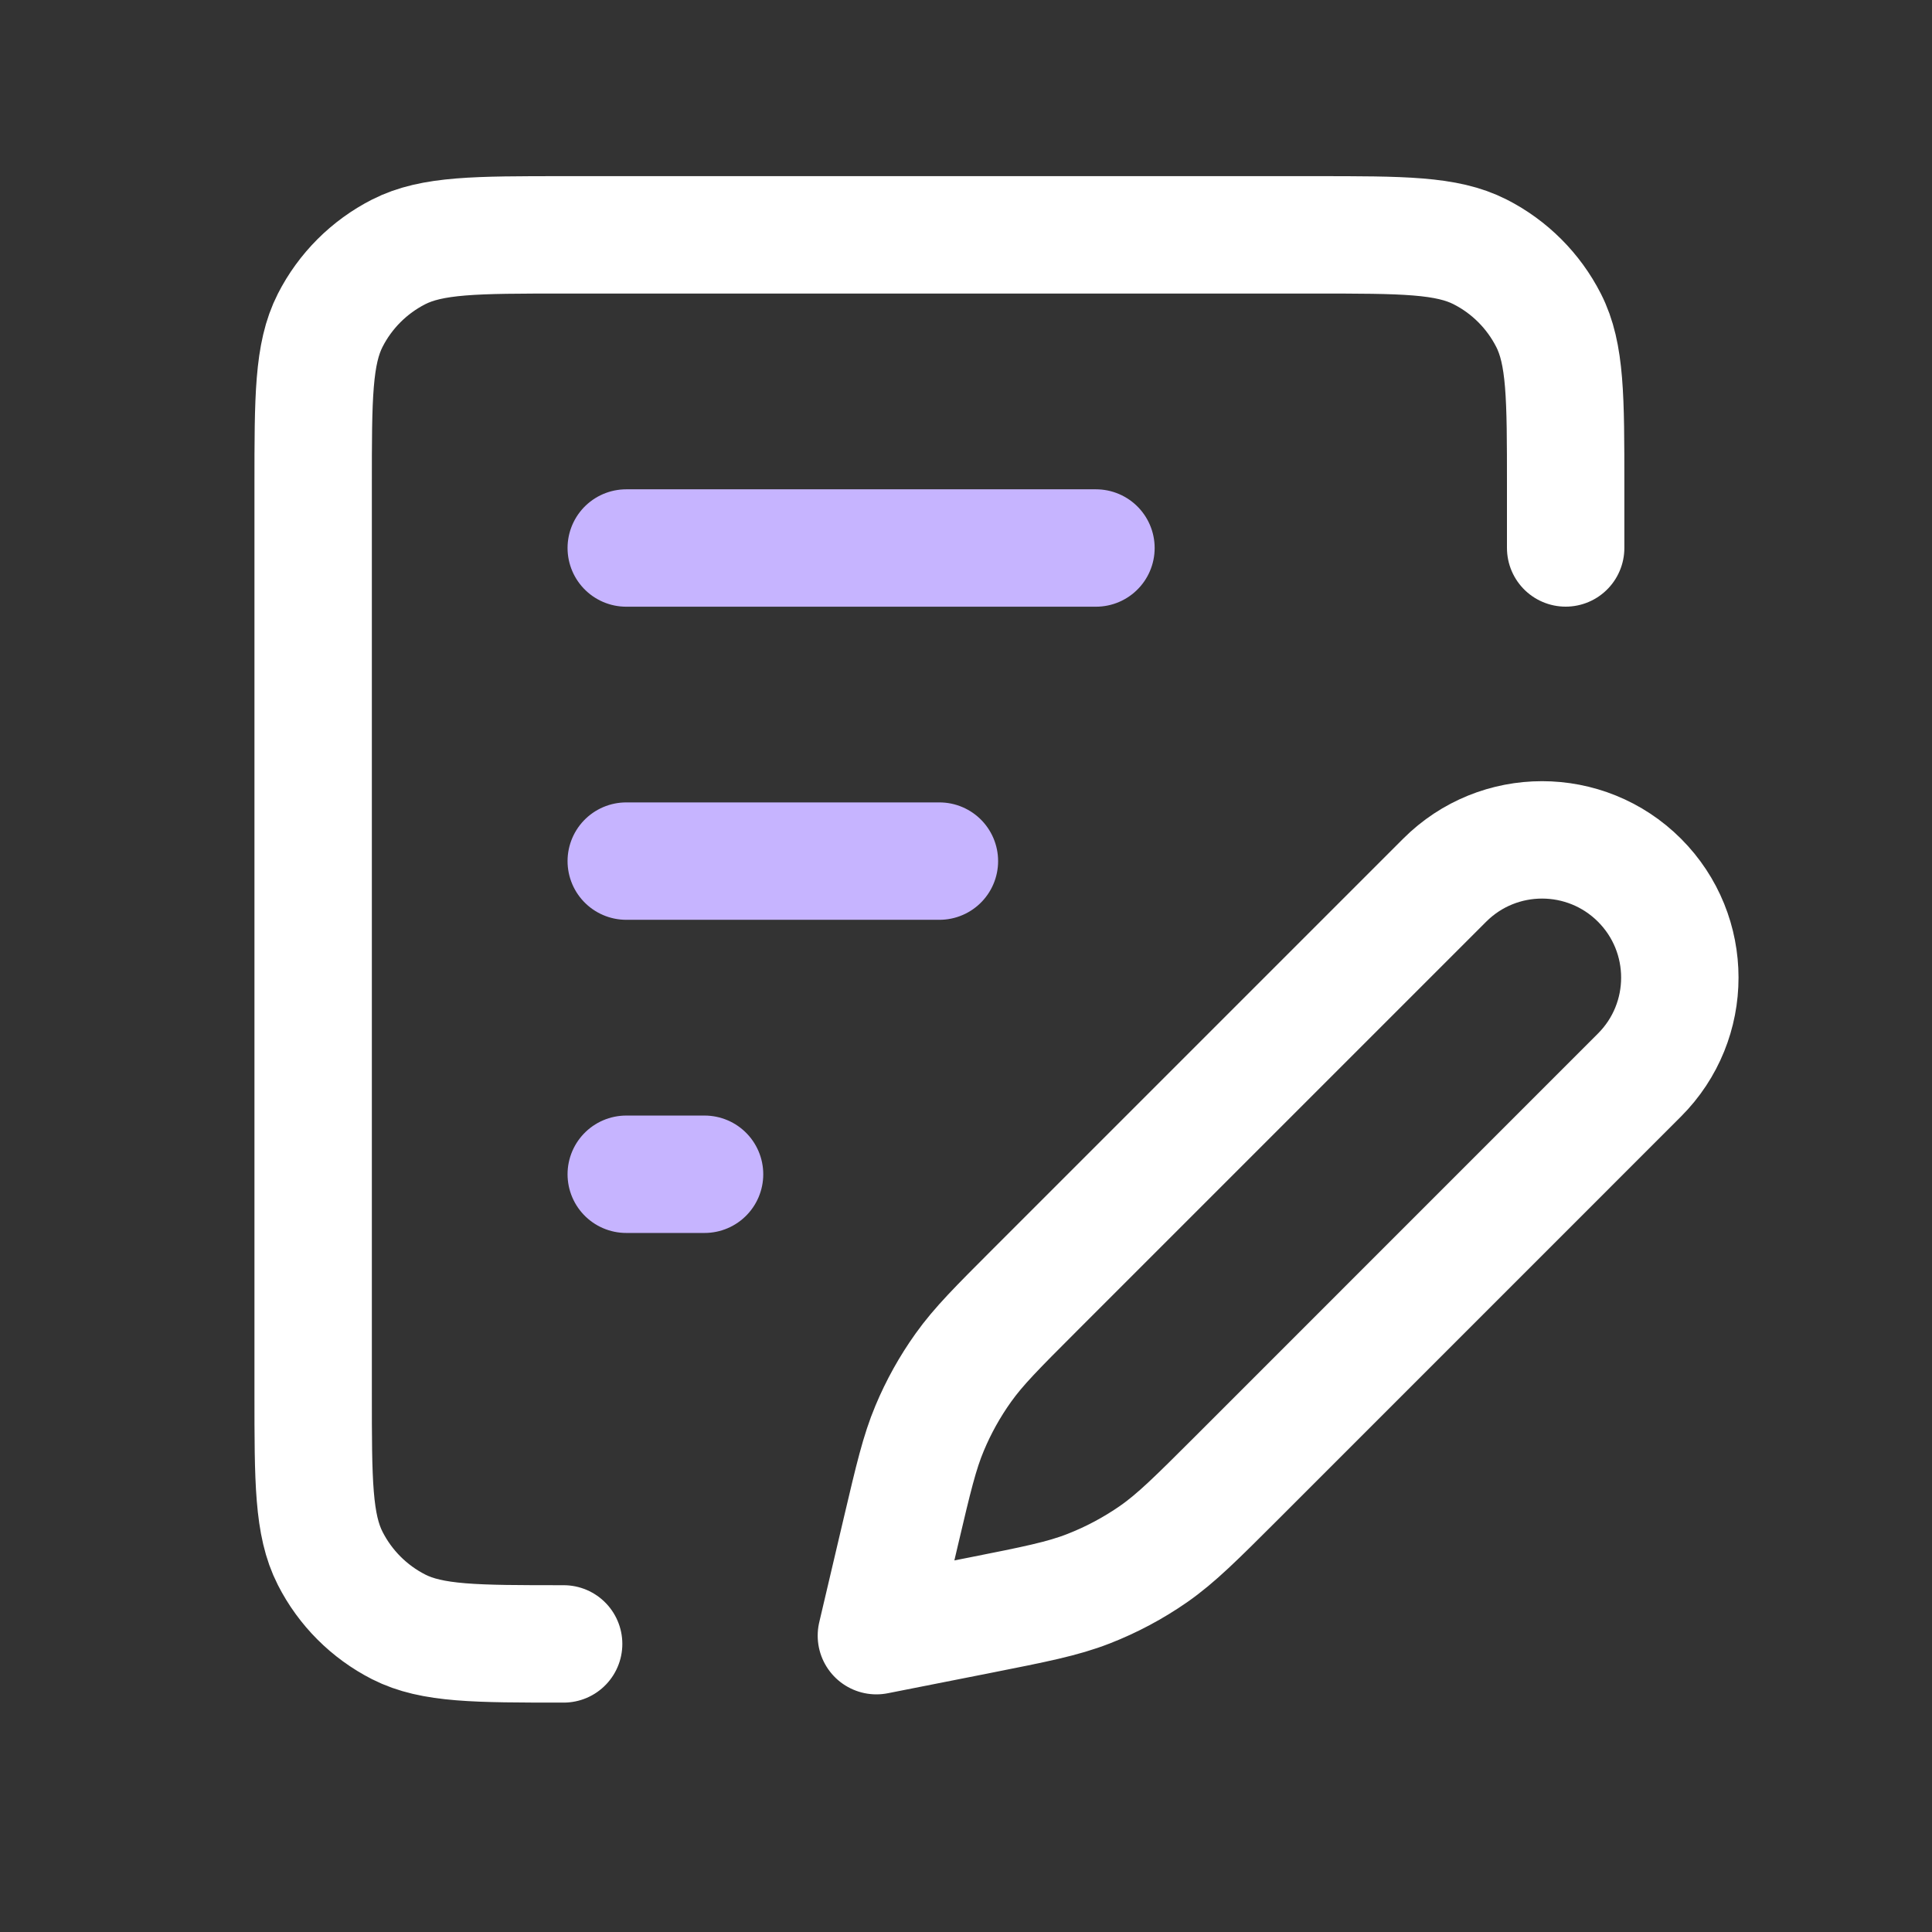 <svg width="34" height="34" viewBox="0 0 34 34" fill="none" xmlns="http://www.w3.org/2000/svg">
<rect x="0" y="0" width="34" height="34" fill="#333333" stroke="none"/>
<path d="M9.919 28.93C8.376 28.93 7.604 28.93 7.015 28.63C6.497 28.366 6.075 27.944 5.811 27.425C5.511 26.836 5.511 26.065 5.511 24.521V8.541C5.511 6.998 5.511 6.227 5.811 5.637C6.075 5.119 6.497 4.697 7.015 4.433C7.604 4.133 8.376 4.133 9.919 4.133H23.144C24.687 4.133 25.459 4.133 26.048 4.433C26.567 4.697 26.988 5.119 27.252 5.637C27.553 6.227 27.553 6.998 27.553 8.541V9.643M15.423 28.785L17.235 28.427C18.212 28.233 18.701 28.137 19.156 27.959C19.561 27.801 19.945 27.596 20.302 27.348C20.703 27.068 21.055 26.716 21.76 26.012L28.852 18.919C29.799 17.972 29.799 16.437 28.852 15.49C27.905 14.544 26.37 14.544 25.424 15.49L18.21 22.704C17.55 23.364 17.22 23.694 16.953 24.069C16.716 24.401 16.517 24.758 16.36 25.134C16.182 25.558 16.075 26.012 15.861 26.921L15.423 28.785Z" stroke="white" stroke-width="2.066" stroke-linecap="round" stroke-linejoin="round"/>
<path d="M11.021 9.644H19.287M11.021 20.665H12.399M11.021 15.154H16.532" stroke="#C6B4FF" stroke-width="2.066" stroke-linecap="round" stroke-linejoin="round"/>
</svg>
 